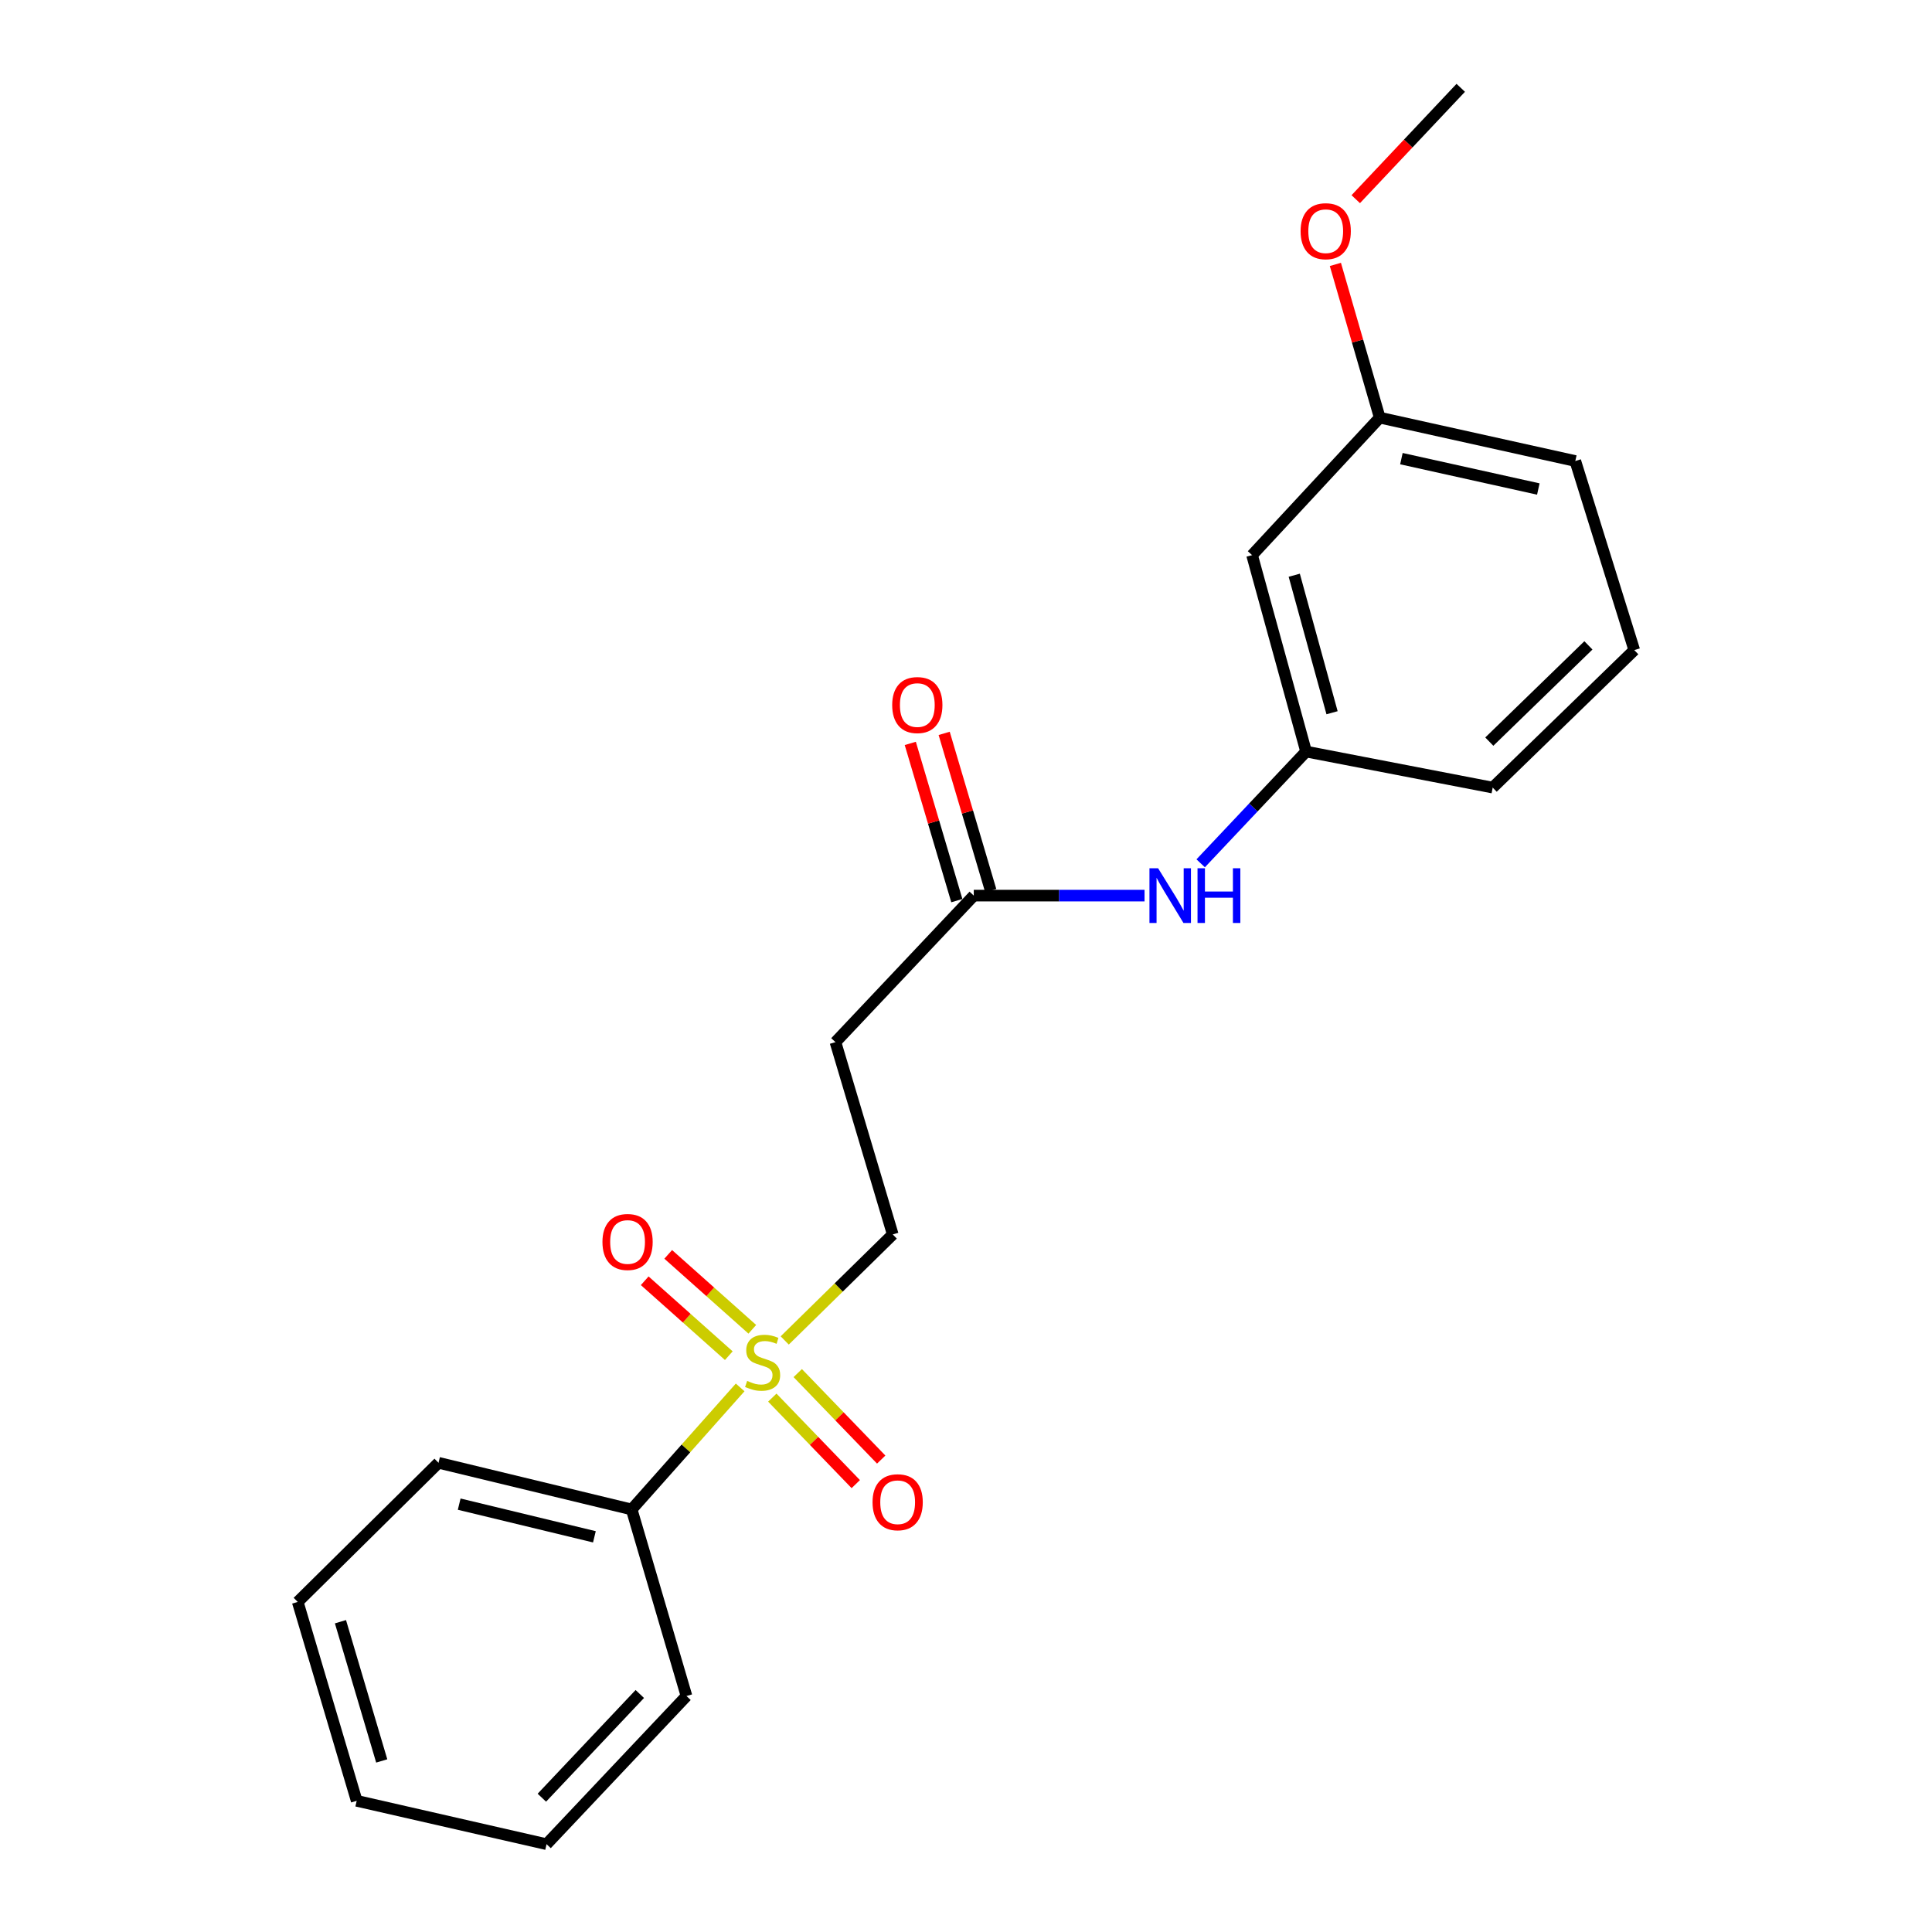 <?xml version='1.0' encoding='iso-8859-1'?>
<svg version='1.1' baseProfile='full'
              xmlns='http://www.w3.org/2000/svg'
                      xmlns:rdkit='http://www.rdkit.org/xml'
                      xmlns:xlink='http://www.w3.org/1999/xlink'
                  xml:space='preserve'
width='1000px' height='1000px' viewBox='0 0 1000 1000'>
<!-- END OF HEADER -->
<rect style='opacity:1.0;fill:#FFFFFF;stroke:none' width='1000' height='1000' x='0' y='0'> </rect>
<path class='bond-1' d='M 406.171,693.813 L 434.128,666.379' style='fill:none;fill-rule:evenodd;stroke:#CCCC00;stroke-width:6px;stroke-linecap:butt;stroke-linejoin:miter;stroke-opacity:1' />
<path class='bond-1' d='M 434.128,666.379 L 462.086,638.945' style='fill:none;fill-rule:evenodd;stroke:#000000;stroke-width:6px;stroke-linecap:butt;stroke-linejoin:miter;stroke-opacity:1' />
<path class='bond-3' d='M 389.395,688.036 L 367.632,668.649' style='fill:none;fill-rule:evenodd;stroke:#CCCC00;stroke-width:6px;stroke-linecap:butt;stroke-linejoin:miter;stroke-opacity:1' />
<path class='bond-3' d='M 367.632,668.649 L 345.869,649.262' style='fill:none;fill-rule:evenodd;stroke:#FF0000;stroke-width:6px;stroke-linecap:butt;stroke-linejoin:miter;stroke-opacity:1' />
<path class='bond-3' d='M 377.228,701.694 L 355.465,682.307' style='fill:none;fill-rule:evenodd;stroke:#CCCC00;stroke-width:6px;stroke-linecap:butt;stroke-linejoin:miter;stroke-opacity:1' />
<path class='bond-3' d='M 355.465,682.307 L 333.702,662.92' style='fill:none;fill-rule:evenodd;stroke:#FF0000;stroke-width:6px;stroke-linecap:butt;stroke-linejoin:miter;stroke-opacity:1' />
<path class='bond-4' d='M 399.747,723.407 L 421.346,745.791' style='fill:none;fill-rule:evenodd;stroke:#CCCC00;stroke-width:6px;stroke-linecap:butt;stroke-linejoin:miter;stroke-opacity:1' />
<path class='bond-4' d='M 421.346,745.791 L 442.946,768.176' style='fill:none;fill-rule:evenodd;stroke:#FF0000;stroke-width:6px;stroke-linecap:butt;stroke-linejoin:miter;stroke-opacity:1' />
<path class='bond-4' d='M 412.91,710.706 L 434.509,733.09' style='fill:none;fill-rule:evenodd;stroke:#CCCC00;stroke-width:6px;stroke-linecap:butt;stroke-linejoin:miter;stroke-opacity:1' />
<path class='bond-4' d='M 434.509,733.09 L 456.109,755.475' style='fill:none;fill-rule:evenodd;stroke:#FF0000;stroke-width:6px;stroke-linecap:butt;stroke-linejoin:miter;stroke-opacity:1' />
<path class='bond-6' d='M 383.101,718.123 L 355.027,749.709' style='fill:none;fill-rule:evenodd;stroke:#CCCC00;stroke-width:6px;stroke-linecap:butt;stroke-linejoin:miter;stroke-opacity:1' />
<path class='bond-6' d='M 355.027,749.709 L 326.952,781.294' style='fill:none;fill-rule:evenodd;stroke:#000000;stroke-width:6px;stroke-linecap:butt;stroke-linejoin:miter;stroke-opacity:1' />
<path class='bond-0' d='M 504.024,463.569 L 432.433,539.408' style='fill:none;fill-rule:evenodd;stroke:#000000;stroke-width:6px;stroke-linecap:butt;stroke-linejoin:miter;stroke-opacity:1' />
<path class='bond-5' d='M 504.024,463.569 L 548.219,463.569' style='fill:none;fill-rule:evenodd;stroke:#000000;stroke-width:6px;stroke-linecap:butt;stroke-linejoin:miter;stroke-opacity:1' />
<path class='bond-5' d='M 548.219,463.569 L 592.413,463.569' style='fill:none;fill-rule:evenodd;stroke:#0000FF;stroke-width:6px;stroke-linecap:butt;stroke-linejoin:miter;stroke-opacity:1' />
<path class='bond-9' d='M 512.794,460.973 L 500.747,420.283' style='fill:none;fill-rule:evenodd;stroke:#000000;stroke-width:6px;stroke-linecap:butt;stroke-linejoin:miter;stroke-opacity:1' />
<path class='bond-9' d='M 500.747,420.283 L 488.7,379.593' style='fill:none;fill-rule:evenodd;stroke:#FF0000;stroke-width:6px;stroke-linecap:butt;stroke-linejoin:miter;stroke-opacity:1' />
<path class='bond-9' d='M 495.255,466.166 L 483.208,425.476' style='fill:none;fill-rule:evenodd;stroke:#000000;stroke-width:6px;stroke-linecap:butt;stroke-linejoin:miter;stroke-opacity:1' />
<path class='bond-9' d='M 483.208,425.476 L 471.161,384.786' style='fill:none;fill-rule:evenodd;stroke:#FF0000;stroke-width:6px;stroke-linecap:butt;stroke-linejoin:miter;stroke-opacity:1' />
<path class='bond-2' d='M 462.086,638.945 L 432.433,539.408' style='fill:none;fill-rule:evenodd;stroke:#000000;stroke-width:6px;stroke-linecap:butt;stroke-linejoin:miter;stroke-opacity:1' />
<path class='bond-7' d='M 621.469,446.847 L 648.747,417.929' style='fill:none;fill-rule:evenodd;stroke:#0000FF;stroke-width:6px;stroke-linecap:butt;stroke-linejoin:miter;stroke-opacity:1' />
<path class='bond-7' d='M 648.747,417.929 L 676.026,389.011' style='fill:none;fill-rule:evenodd;stroke:#000000;stroke-width:6px;stroke-linecap:butt;stroke-linejoin:miter;stroke-opacity:1' />
<path class='bond-14' d='M 326.952,781.294 L 226.978,757.139' style='fill:none;fill-rule:evenodd;stroke:#000000;stroke-width:6px;stroke-linecap:butt;stroke-linejoin:miter;stroke-opacity:1' />
<path class='bond-14' d='M 307.66,795.451 L 237.678,778.542' style='fill:none;fill-rule:evenodd;stroke:#000000;stroke-width:6px;stroke-linecap:butt;stroke-linejoin:miter;stroke-opacity:1' />
<path class='bond-15' d='M 326.952,781.294 L 355.324,877.863' style='fill:none;fill-rule:evenodd;stroke:#000000;stroke-width:6px;stroke-linecap:butt;stroke-linejoin:miter;stroke-opacity:1' />
<path class='bond-8' d='M 676.026,389.011 L 648.07,287.34' style='fill:none;fill-rule:evenodd;stroke:#000000;stroke-width:6px;stroke-linecap:butt;stroke-linejoin:miter;stroke-opacity:1' />
<path class='bond-8' d='M 689.47,368.911 L 669.901,297.741' style='fill:none;fill-rule:evenodd;stroke:#000000;stroke-width:6px;stroke-linecap:butt;stroke-linejoin:miter;stroke-opacity:1' />
<path class='bond-13' d='M 676.026,389.011 L 772.615,407.658' style='fill:none;fill-rule:evenodd;stroke:#000000;stroke-width:6px;stroke-linecap:butt;stroke-linejoin:miter;stroke-opacity:1' />
<path class='bond-10' d='M 648.07,287.34 L 714.143,216.166' style='fill:none;fill-rule:evenodd;stroke:#000000;stroke-width:6px;stroke-linecap:butt;stroke-linejoin:miter;stroke-opacity:1' />
<path class='bond-11' d='M 714.143,216.166 L 702.666,176.513' style='fill:none;fill-rule:evenodd;stroke:#000000;stroke-width:6px;stroke-linecap:butt;stroke-linejoin:miter;stroke-opacity:1' />
<path class='bond-11' d='M 702.666,176.513 L 691.188,136.86' style='fill:none;fill-rule:evenodd;stroke:#FF0000;stroke-width:6px;stroke-linecap:butt;stroke-linejoin:miter;stroke-opacity:1' />
<path class='bond-22' d='M 714.143,216.166 L 815.377,238.624' style='fill:none;fill-rule:evenodd;stroke:#000000;stroke-width:6px;stroke-linecap:butt;stroke-linejoin:miter;stroke-opacity:1' />
<path class='bond-22' d='M 725.367,237.392 L 796.231,253.112' style='fill:none;fill-rule:evenodd;stroke:#000000;stroke-width:6px;stroke-linecap:butt;stroke-linejoin:miter;stroke-opacity:1' />
<path class='bond-17' d='M 701.735,103.096 L 728.908,74.275' style='fill:none;fill-rule:evenodd;stroke:#FF0000;stroke-width:6px;stroke-linecap:butt;stroke-linejoin:miter;stroke-opacity:1' />
<path class='bond-17' d='M 728.908,74.275 L 756.082,45.455' style='fill:none;fill-rule:evenodd;stroke:#000000;stroke-width:6px;stroke-linecap:butt;stroke-linejoin:miter;stroke-opacity:1' />
<path class='bond-12' d='M 845.894,336.494 L 772.615,407.658' style='fill:none;fill-rule:evenodd;stroke:#000000;stroke-width:6px;stroke-linecap:butt;stroke-linejoin:miter;stroke-opacity:1' />
<path class='bond-12' d='M 822.158,334.046 L 770.864,383.861' style='fill:none;fill-rule:evenodd;stroke:#000000;stroke-width:6px;stroke-linecap:butt;stroke-linejoin:miter;stroke-opacity:1' />
<path class='bond-16' d='M 845.894,336.494 L 815.377,238.624' style='fill:none;fill-rule:evenodd;stroke:#000000;stroke-width:6px;stroke-linecap:butt;stroke-linejoin:miter;stroke-opacity:1' />
<path class='bond-18' d='M 226.978,757.139 L 154.106,829.157' style='fill:none;fill-rule:evenodd;stroke:#000000;stroke-width:6px;stroke-linecap:butt;stroke-linejoin:miter;stroke-opacity:1' />
<path class='bond-19' d='M 355.324,877.863 L 282.899,954.545' style='fill:none;fill-rule:evenodd;stroke:#000000;stroke-width:6px;stroke-linecap:butt;stroke-linejoin:miter;stroke-opacity:1' />
<path class='bond-19' d='M 331.162,876.806 L 280.465,930.483' style='fill:none;fill-rule:evenodd;stroke:#000000;stroke-width:6px;stroke-linecap:butt;stroke-linejoin:miter;stroke-opacity:1' />
<path class='bond-21' d='M 154.106,829.157 L 184.623,932.098' style='fill:none;fill-rule:evenodd;stroke:#000000;stroke-width:6px;stroke-linecap:butt;stroke-linejoin:miter;stroke-opacity:1' />
<path class='bond-21' d='M 176.221,839.399 L 197.583,911.458' style='fill:none;fill-rule:evenodd;stroke:#000000;stroke-width:6px;stroke-linecap:butt;stroke-linejoin:miter;stroke-opacity:1' />
<path class='bond-20' d='M 282.899,954.545 L 184.623,932.098' style='fill:none;fill-rule:evenodd;stroke:#000000;stroke-width:6px;stroke-linecap:butt;stroke-linejoin:miter;stroke-opacity:1' />
<path  class='atom-0' d='M 386.732 714.758
Q 387.052 714.878, 388.372 715.438
Q 389.692 715.998, 391.132 716.358
Q 392.612 716.678, 394.052 716.678
Q 396.732 716.678, 398.292 715.398
Q 399.852 714.078, 399.852 711.798
Q 399.852 710.238, 399.052 709.278
Q 398.292 708.318, 397.092 707.798
Q 395.892 707.278, 393.892 706.678
Q 391.372 705.918, 389.852 705.198
Q 388.372 704.478, 387.292 702.958
Q 386.252 701.438, 386.252 698.878
Q 386.252 695.318, 388.652 693.118
Q 391.092 690.918, 395.892 690.918
Q 399.172 690.918, 402.892 692.478
L 401.972 695.558
Q 398.572 694.158, 396.012 694.158
Q 393.252 694.158, 391.732 695.318
Q 390.212 696.438, 390.252 698.398
Q 390.252 699.918, 391.012 700.838
Q 391.812 701.758, 392.932 702.278
Q 394.092 702.798, 396.012 703.398
Q 398.572 704.198, 400.092 704.998
Q 401.612 705.798, 402.692 707.438
Q 403.812 709.038, 403.812 711.798
Q 403.812 715.718, 401.172 717.838
Q 398.572 719.918, 394.212 719.918
Q 391.692 719.918, 389.772 719.358
Q 387.892 718.838, 385.652 717.918
L 386.732 714.758
' fill='#CCCC00'/>
<path  class='atom-4' d='M 311.828 642.846
Q 311.828 636.046, 315.188 632.246
Q 318.548 628.446, 324.828 628.446
Q 331.108 628.446, 334.468 632.246
Q 337.828 636.046, 337.828 642.846
Q 337.828 649.726, 334.428 653.646
Q 331.028 657.526, 324.828 657.526
Q 318.588 657.526, 315.188 653.646
Q 311.828 649.766, 311.828 642.846
M 324.828 654.326
Q 329.148 654.326, 331.468 651.446
Q 333.828 648.526, 333.828 642.846
Q 333.828 637.286, 331.468 634.486
Q 329.148 631.646, 324.828 631.646
Q 320.508 631.646, 318.148 634.446
Q 315.828 637.246, 315.828 642.846
Q 315.828 648.566, 318.148 651.446
Q 320.508 654.326, 324.828 654.326
' fill='#FF0000'/>
<path  class='atom-5' d='M 451.626 777.553
Q 451.626 770.753, 454.986 766.953
Q 458.346 763.153, 464.626 763.153
Q 470.906 763.153, 474.266 766.953
Q 477.626 770.753, 477.626 777.553
Q 477.626 784.433, 474.226 788.353
Q 470.826 792.233, 464.626 792.233
Q 458.386 792.233, 454.986 788.353
Q 451.626 784.473, 451.626 777.553
M 464.626 789.033
Q 468.946 789.033, 471.266 786.153
Q 473.626 783.233, 473.626 777.553
Q 473.626 771.993, 471.266 769.193
Q 468.946 766.353, 464.626 766.353
Q 460.306 766.353, 457.946 769.153
Q 455.626 771.953, 455.626 777.553
Q 455.626 783.273, 457.946 786.153
Q 460.306 789.033, 464.626 789.033
' fill='#FF0000'/>
<path  class='atom-6' d='M 599.435 449.409
L 608.715 464.409
Q 609.635 465.889, 611.115 468.569
Q 612.595 471.249, 612.675 471.409
L 612.675 449.409
L 616.435 449.409
L 616.435 477.729
L 612.555 477.729
L 602.595 461.329
Q 601.435 459.409, 600.195 457.209
Q 598.995 455.009, 598.635 454.329
L 598.635 477.729
L 594.955 477.729
L 594.955 449.409
L 599.435 449.409
' fill='#0000FF'/>
<path  class='atom-6' d='M 619.835 449.409
L 623.675 449.409
L 623.675 461.449
L 638.155 461.449
L 638.155 449.409
L 641.995 449.409
L 641.995 477.729
L 638.155 477.729
L 638.155 464.649
L 623.675 464.649
L 623.675 477.729
L 619.835 477.729
L 619.835 449.409
' fill='#0000FF'/>
<path  class='atom-10' d='M 461.798 364.936
Q 461.798 358.136, 465.158 354.336
Q 468.518 350.536, 474.798 350.536
Q 481.078 350.536, 484.438 354.336
Q 487.798 358.136, 487.798 364.936
Q 487.798 371.816, 484.398 375.736
Q 480.998 379.616, 474.798 379.616
Q 468.558 379.616, 465.158 375.736
Q 461.798 371.856, 461.798 364.936
M 474.798 376.416
Q 479.118 376.416, 481.438 373.536
Q 483.798 370.616, 483.798 364.936
Q 483.798 359.376, 481.438 356.576
Q 479.118 353.736, 474.798 353.736
Q 470.478 353.736, 468.118 356.536
Q 465.798 359.336, 465.798 364.936
Q 465.798 370.656, 468.118 373.536
Q 470.478 376.416, 474.798 376.416
' fill='#FF0000'/>
<path  class='atom-12' d='M 673.188 119.666
Q 673.188 112.866, 676.548 109.066
Q 679.908 105.266, 686.188 105.266
Q 692.468 105.266, 695.828 109.066
Q 699.188 112.866, 699.188 119.666
Q 699.188 126.546, 695.788 130.466
Q 692.388 134.346, 686.188 134.346
Q 679.948 134.346, 676.548 130.466
Q 673.188 126.586, 673.188 119.666
M 686.188 131.146
Q 690.508 131.146, 692.828 128.266
Q 695.188 125.346, 695.188 119.666
Q 695.188 114.106, 692.828 111.306
Q 690.508 108.466, 686.188 108.466
Q 681.868 108.466, 679.508 111.266
Q 677.188 114.066, 677.188 119.666
Q 677.188 125.386, 679.508 128.266
Q 681.868 131.146, 686.188 131.146
' fill='#FF0000'/>
</svg>

